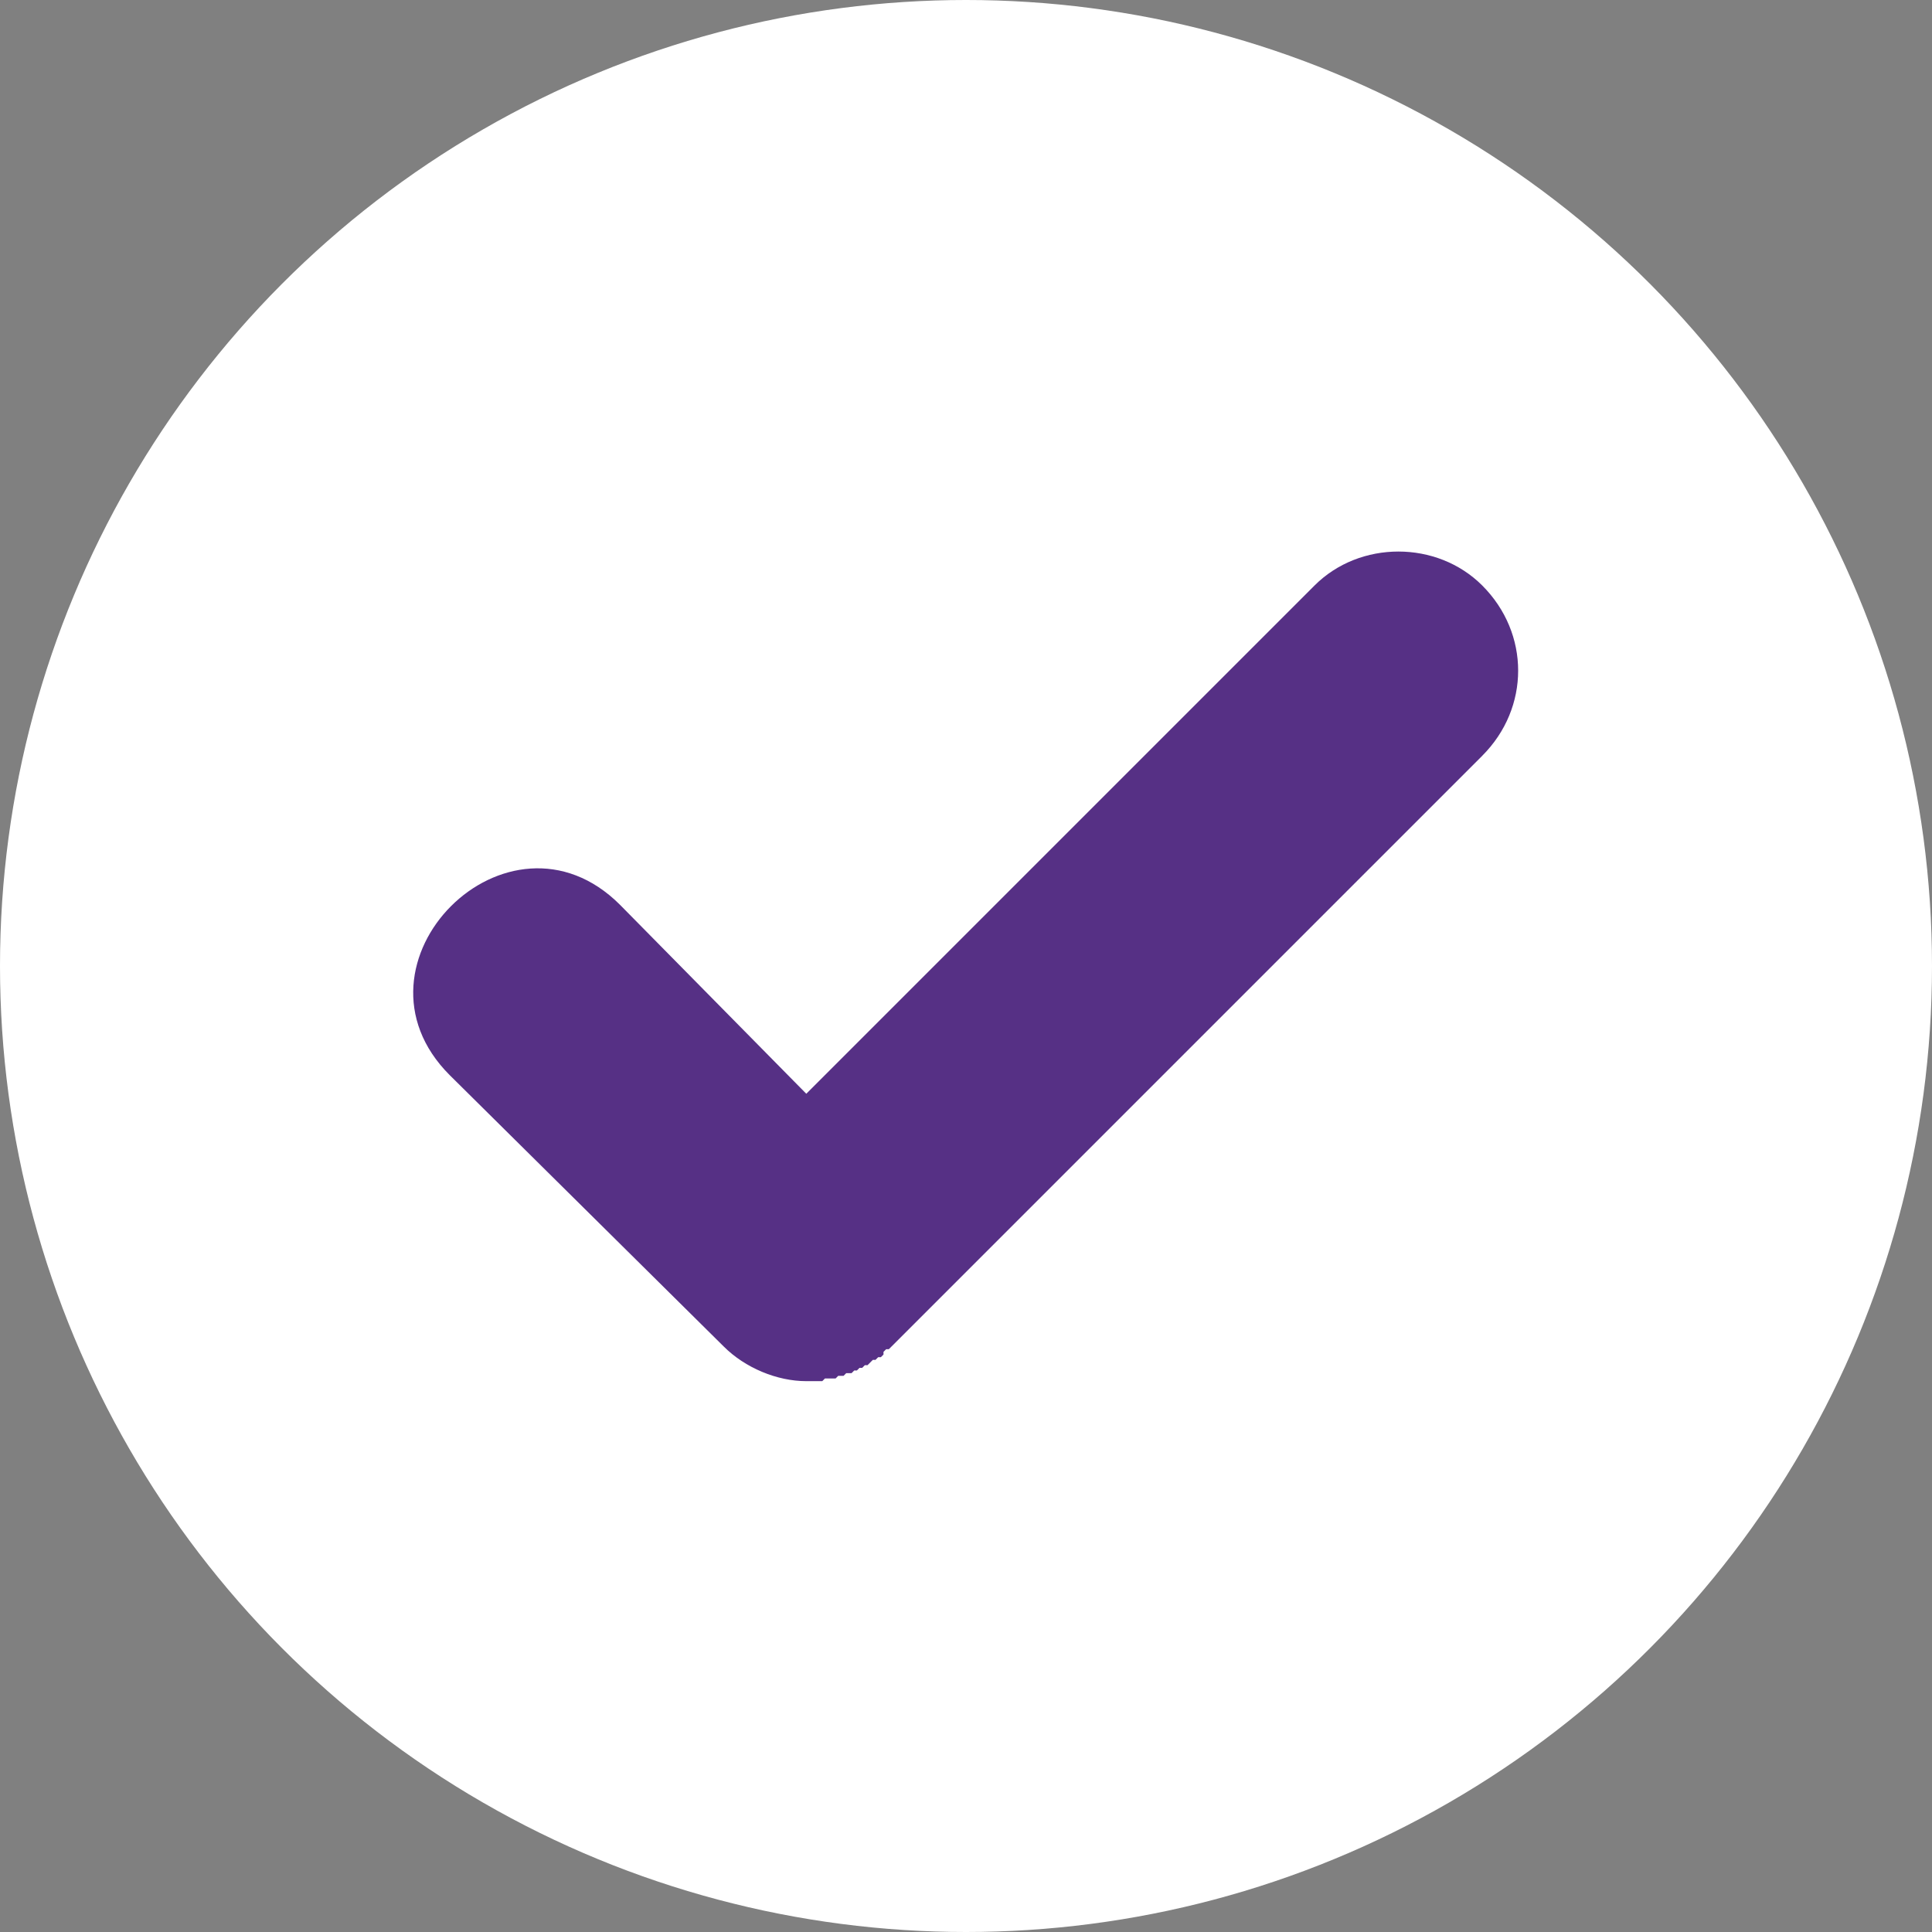 <?xml version="1.0" encoding="UTF-8"?> <svg xmlns="http://www.w3.org/2000/svg" xmlns:xlink="http://www.w3.org/1999/xlink" xmlns:xodm="http://www.corel.com/coreldraw/odm/2003" xml:space="preserve" width="122px" height="122px" version="1.0" style="shape-rendering:geometricPrecision; text-rendering:geometricPrecision; image-rendering:optimizeQuality; fill-rule:evenodd; clip-rule:evenodd" viewBox="0 0 7.26 7.26"><rect x="0" y="0" width="7.26" height="7.26" fill="#808080" stroke="none"/> <defs> <style type="text/css"> .fil1 {fill:#563085} .fil0 {fill:white} </style> </defs> <g id="Слой_x0020_1">  <circle class="fil0" cx="3.63" cy="3.63" r="3.63"></circle> <path class="fil1" d="M5.57 2.84l-2.22 2.22 0 0 -0.01 0.01 0 0 -0.01 0 0 0 -0.01 0.01 0 0 0 0.01 0 0 -0.01 0.01 0 0 -0.01 0 0 0 -0.01 0.01 0 0 -0.01 0 0 0 -0.01 0.01 0 0 -0.01 0.01 0 0 -0.01 0 0 0 -0.01 0.01 0 0 -0.01 0 0 0 -0.01 0.01 0 0 -0.01 0 0 0 -0.01 0.01 0 0 -0.01 0 0 0 -0.01 0 0 0 -0.01 0.01 0 0 -0.01 0 0 0 -0.01 0 0 0 -0.01 0.01 0 0 -0.01 0 0 0 -0.01 0 0 0 -0.01 0 0 0 -0.01 0 0 0 -0.01 0.01 0 0 -0.01 0 0 0 -0.02 0 0 0 -0.01 0 0 0 -0.01 0 0 0 -0.01 0c-0.11,0 -0.23,-0.05 -0.31,-0.13l-1.03 -1.02c-0.42,-0.42 0.22,-1.06 0.64,-0.64l0.7 0.71 1.91 -1.91c0.17,-0.17 0.46,-0.17 0.63,0l0 0c0.18,0.18 0.18,0.46 0,0.64z"></path> </g> </svg> 